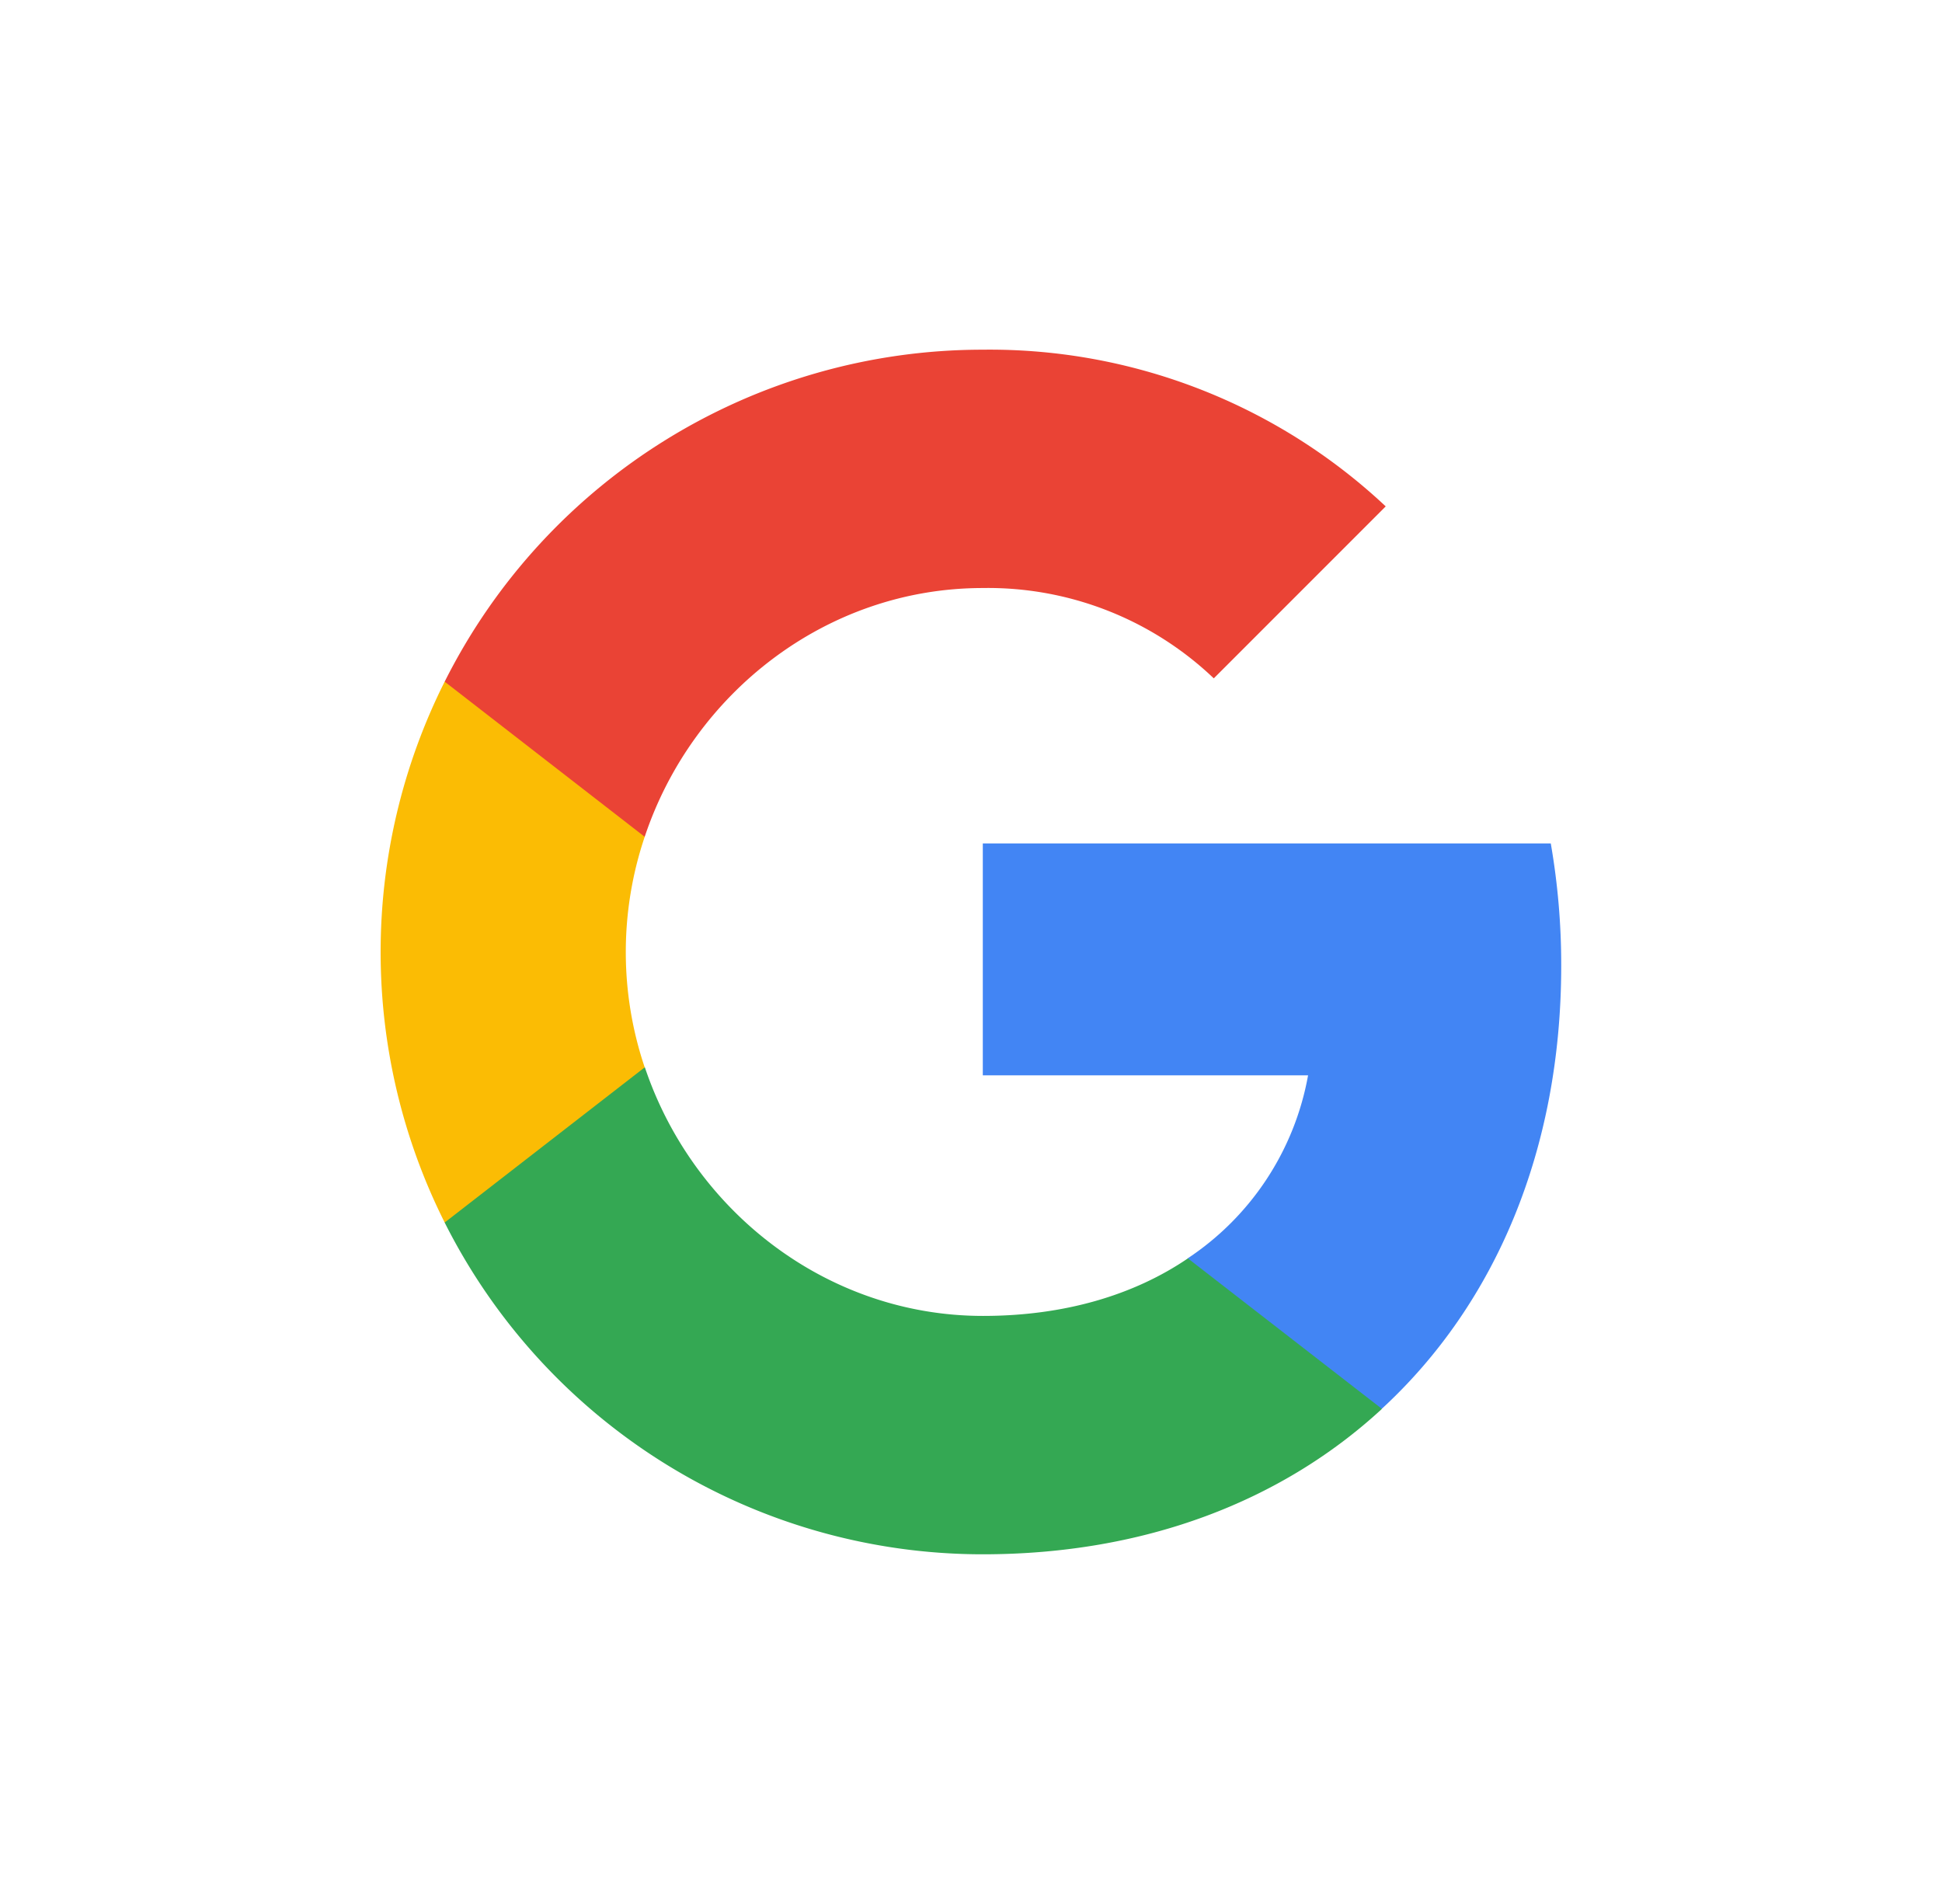 <svg viewBox="0 0 51 50" fill="none" xmlns="http://www.w3.org/2000/svg"><path d="M41 25.363a18.6 18.6 0 00-.274-3.214H25.81v6.09h8.542a7.32 7.32 0 01-3.162 4.807v3.952h5.096C39.28 34.243 41 30.175 41 25.363z" fill="#4285F4"/><path d="M25.81 40.817c4.265 0 7.862-1.401 10.482-3.819l-5.096-3.952c-1.418.965-3.248 1.511-5.38 1.511-4.126 0-7.624-2.784-8.88-6.526h-5.258v4.074a15.816 15.816 0 0014.132 8.712z" fill="#34A853"/><path d="M16.931 28.03a9.476 9.476 0 010-6.055V17.9h-5.253a15.833 15.833 0 000 14.204l5.253-4.074z" fill="#FBBC04"/><path d="M25.81 15.442a8.593 8.593 0 016.066 2.372l4.515-4.516A15.198 15.198 0 0025.81 9.183c-5.98 0-11.448 3.37-14.132 8.718l5.253 4.074c1.25-3.749 4.753-6.533 8.879-6.533z" fill="#EA4335"/></svg>